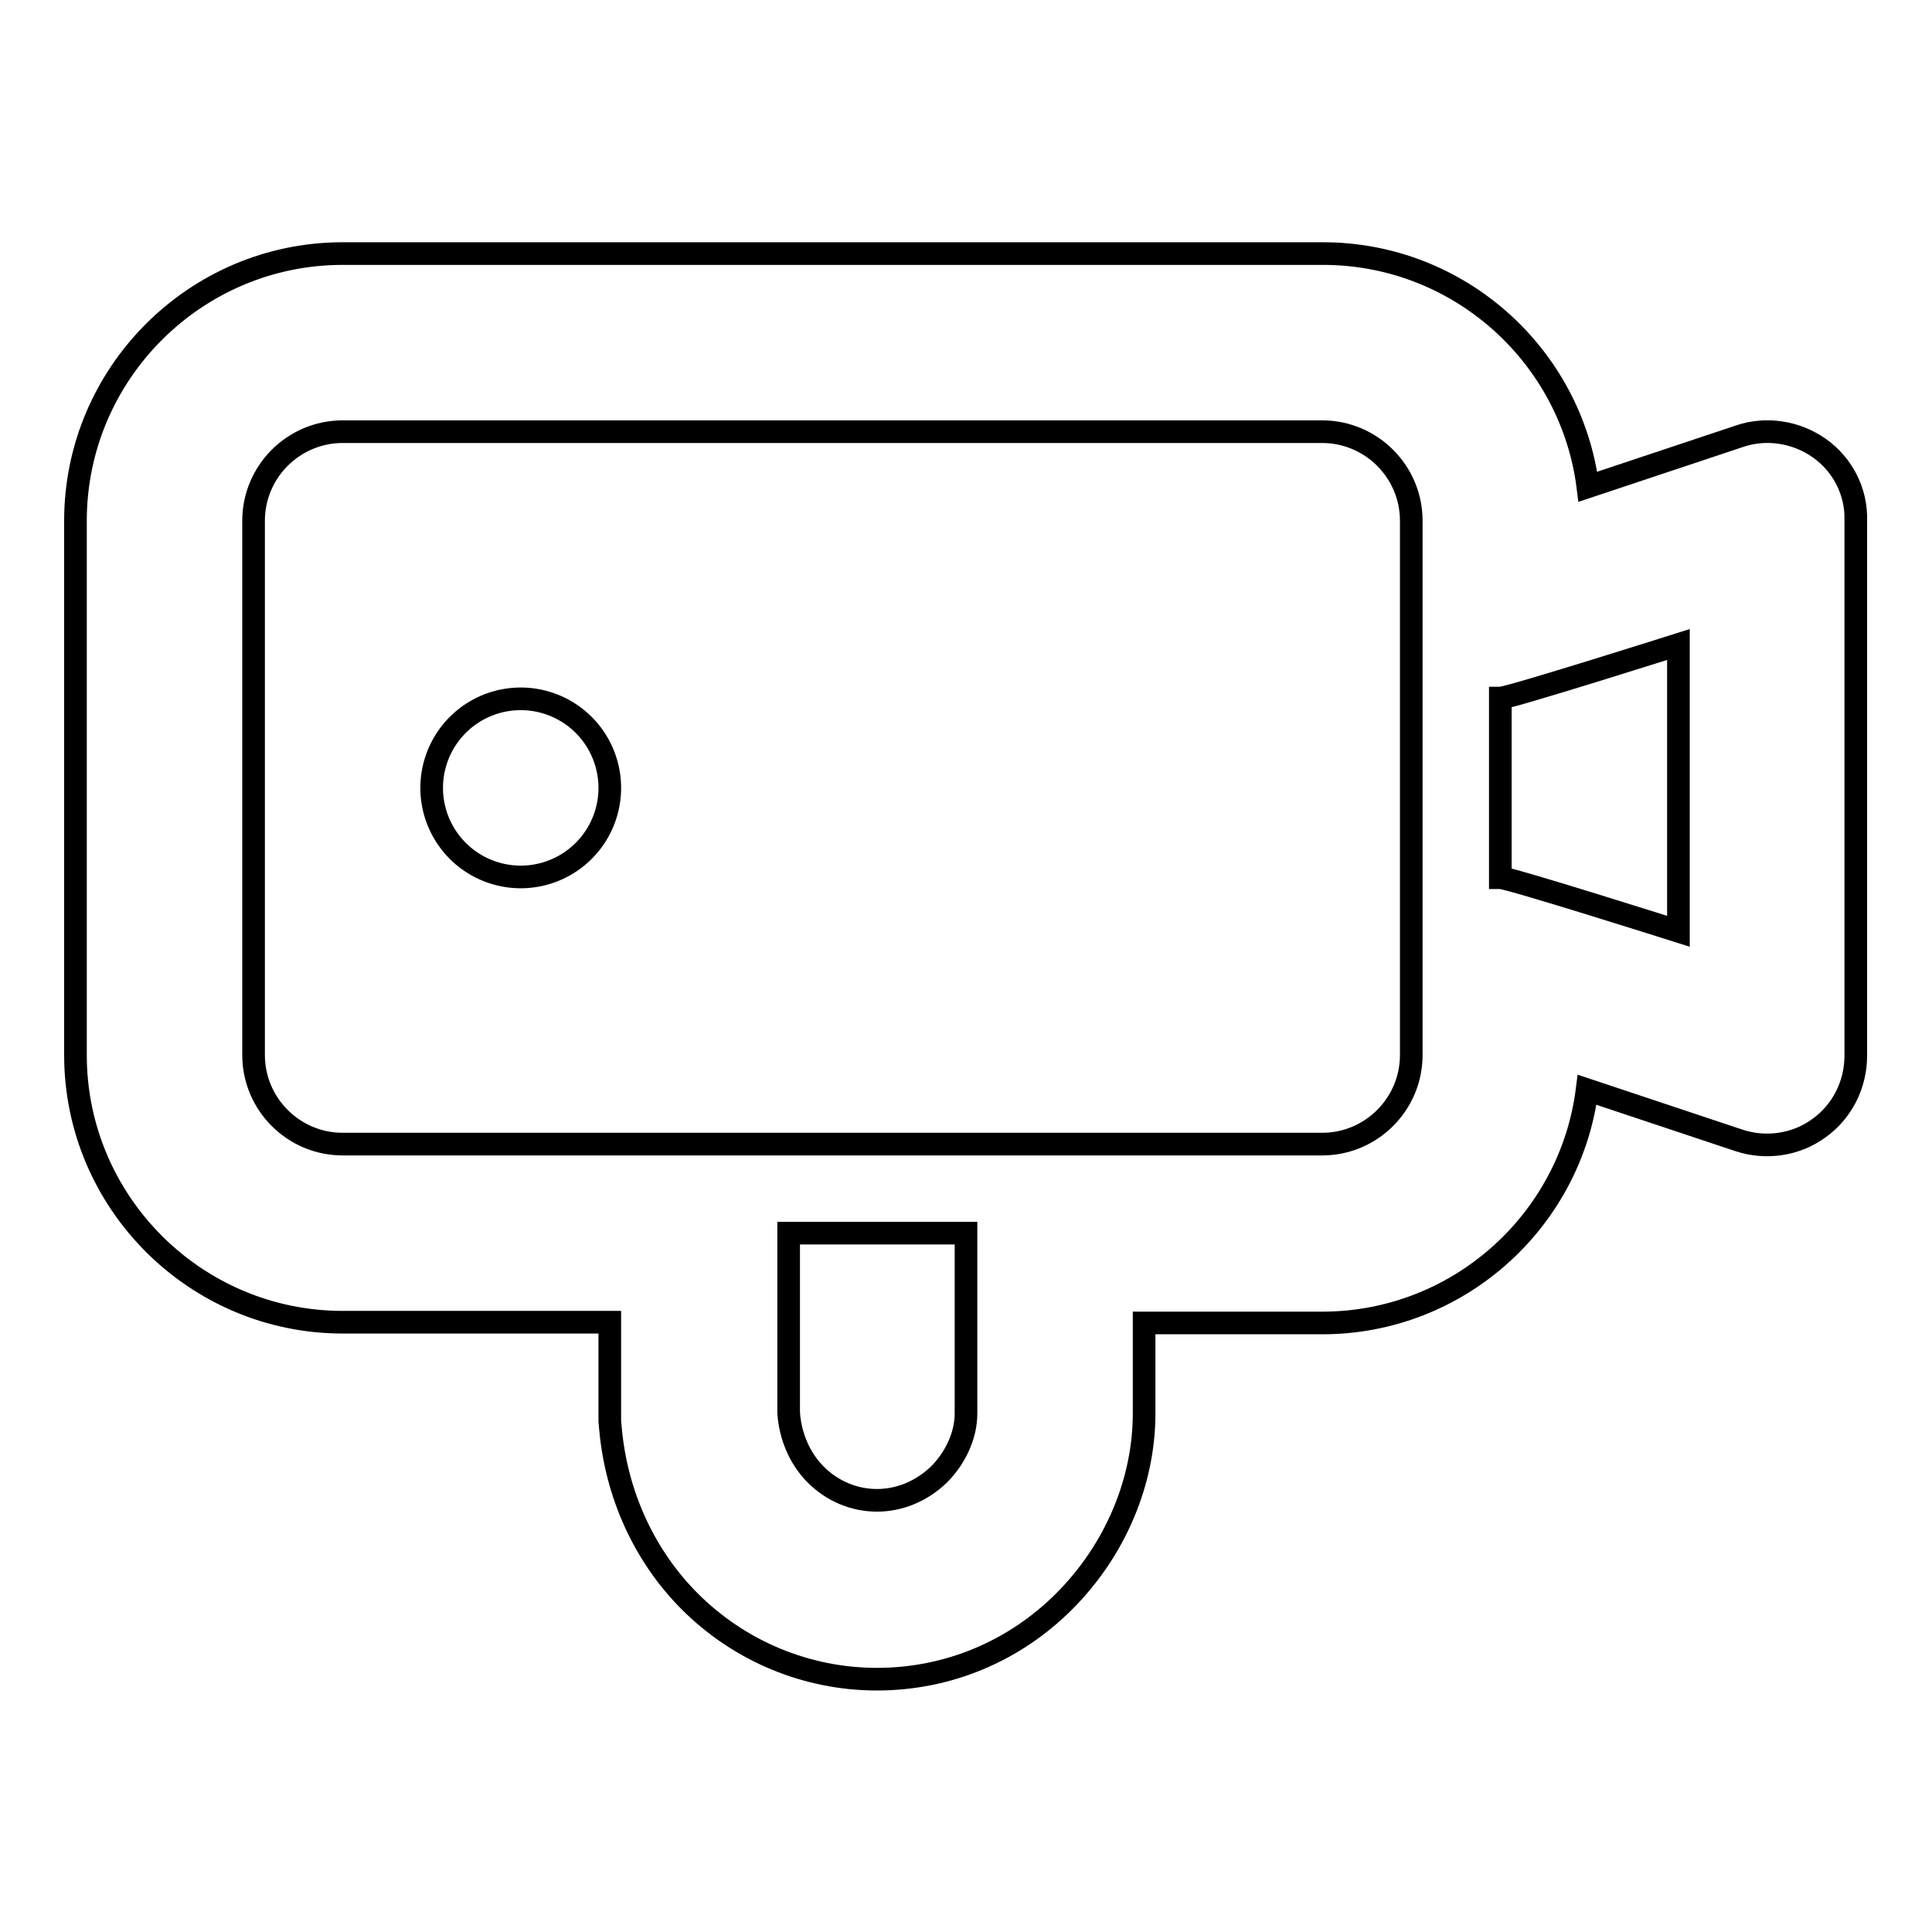 <?xml version="1.0" encoding="utf-8"?>
<!-- Svg Vector Icons : http://www.onlinewebfonts.com/icon -->
<!DOCTYPE svg PUBLIC "-//W3C//DTD SVG 1.1//EN" "http://www.w3.org/Graphics/SVG/1.1/DTD/svg11.dtd">
<svg version="1.1" xmlns="http://www.w3.org/2000/svg" xmlns:xlink="http://www.w3.org/1999/xlink" x="0px" y="0px" viewBox="0 0 256 256" enable-background="new 0 0 256 256" xml:space="preserve">
<g><g><g><g><path stroke-width="3" fill-opacity="0" stroke="#000000"  d="M57.2 104.4a11.8 11.8 0 1 0 23.6 0a11.8 11.8 0 1 0 -23.6 0z"/><path stroke-width="3" fill-opacity="0" stroke="#000000"  d="M241.1,59.4c-3.1-2.2-7.1-2.8-10.6-1.6l-20.1,6.7c-2.2-17.4-17.1-30.9-35.1-30.9H45.4C25.9,33.6,10,49.5,10,69v70.8c0,19.5,15.9,35.4,35.4,35.4h35.4v12v1.1l0.1,1.1c0.8,8.7,4.5,16.8,10.5,22.8c6.6,6.6,15.5,10.3,24.8,10.3c9.4,0,18.2-3.7,24.8-10.3c6.8-6.8,10.6-15.9,10.6-24.9v-12h23.6c18,0,32.9-13.5,35.1-30.9l20.1,6.7c3.6,1.2,7.6,0.6,10.6-1.6c3.1-2.2,4.9-5.8,4.9-9.6V68.9C246,65.2,244.2,61.6,241.1,59.4z M128,187.3c0,2.9-1.4,5.9-3.6,8.1c-2.3,2.2-5.2,3.4-8.2,3.4s-5.9-1.2-8.1-3.4c-2.2-2.2-3.4-5.2-3.6-8.2v-23.8H128L128,187.3L128,187.3z M187,139.8c0,6.5-5.3,11.8-11.8,11.8H45.4c-6.5,0-11.8-5.3-11.8-11.8V69c0-6.5,5.3-11.8,11.8-11.8h129.8c6.5,0,11.8,5.3,11.8,11.8V139.8z M222.4,123.4c0,0-22.4-7.1-23.6-7.1V92.5c1.2,0,23.6-7.1,23.6-7.1V123.4z"/></g></g><g></g><g></g><g></g><g></g><g></g><g></g><g></g><g></g><g></g><g></g><g></g><g></g><g></g><g></g><g></g></g></g>
</svg>